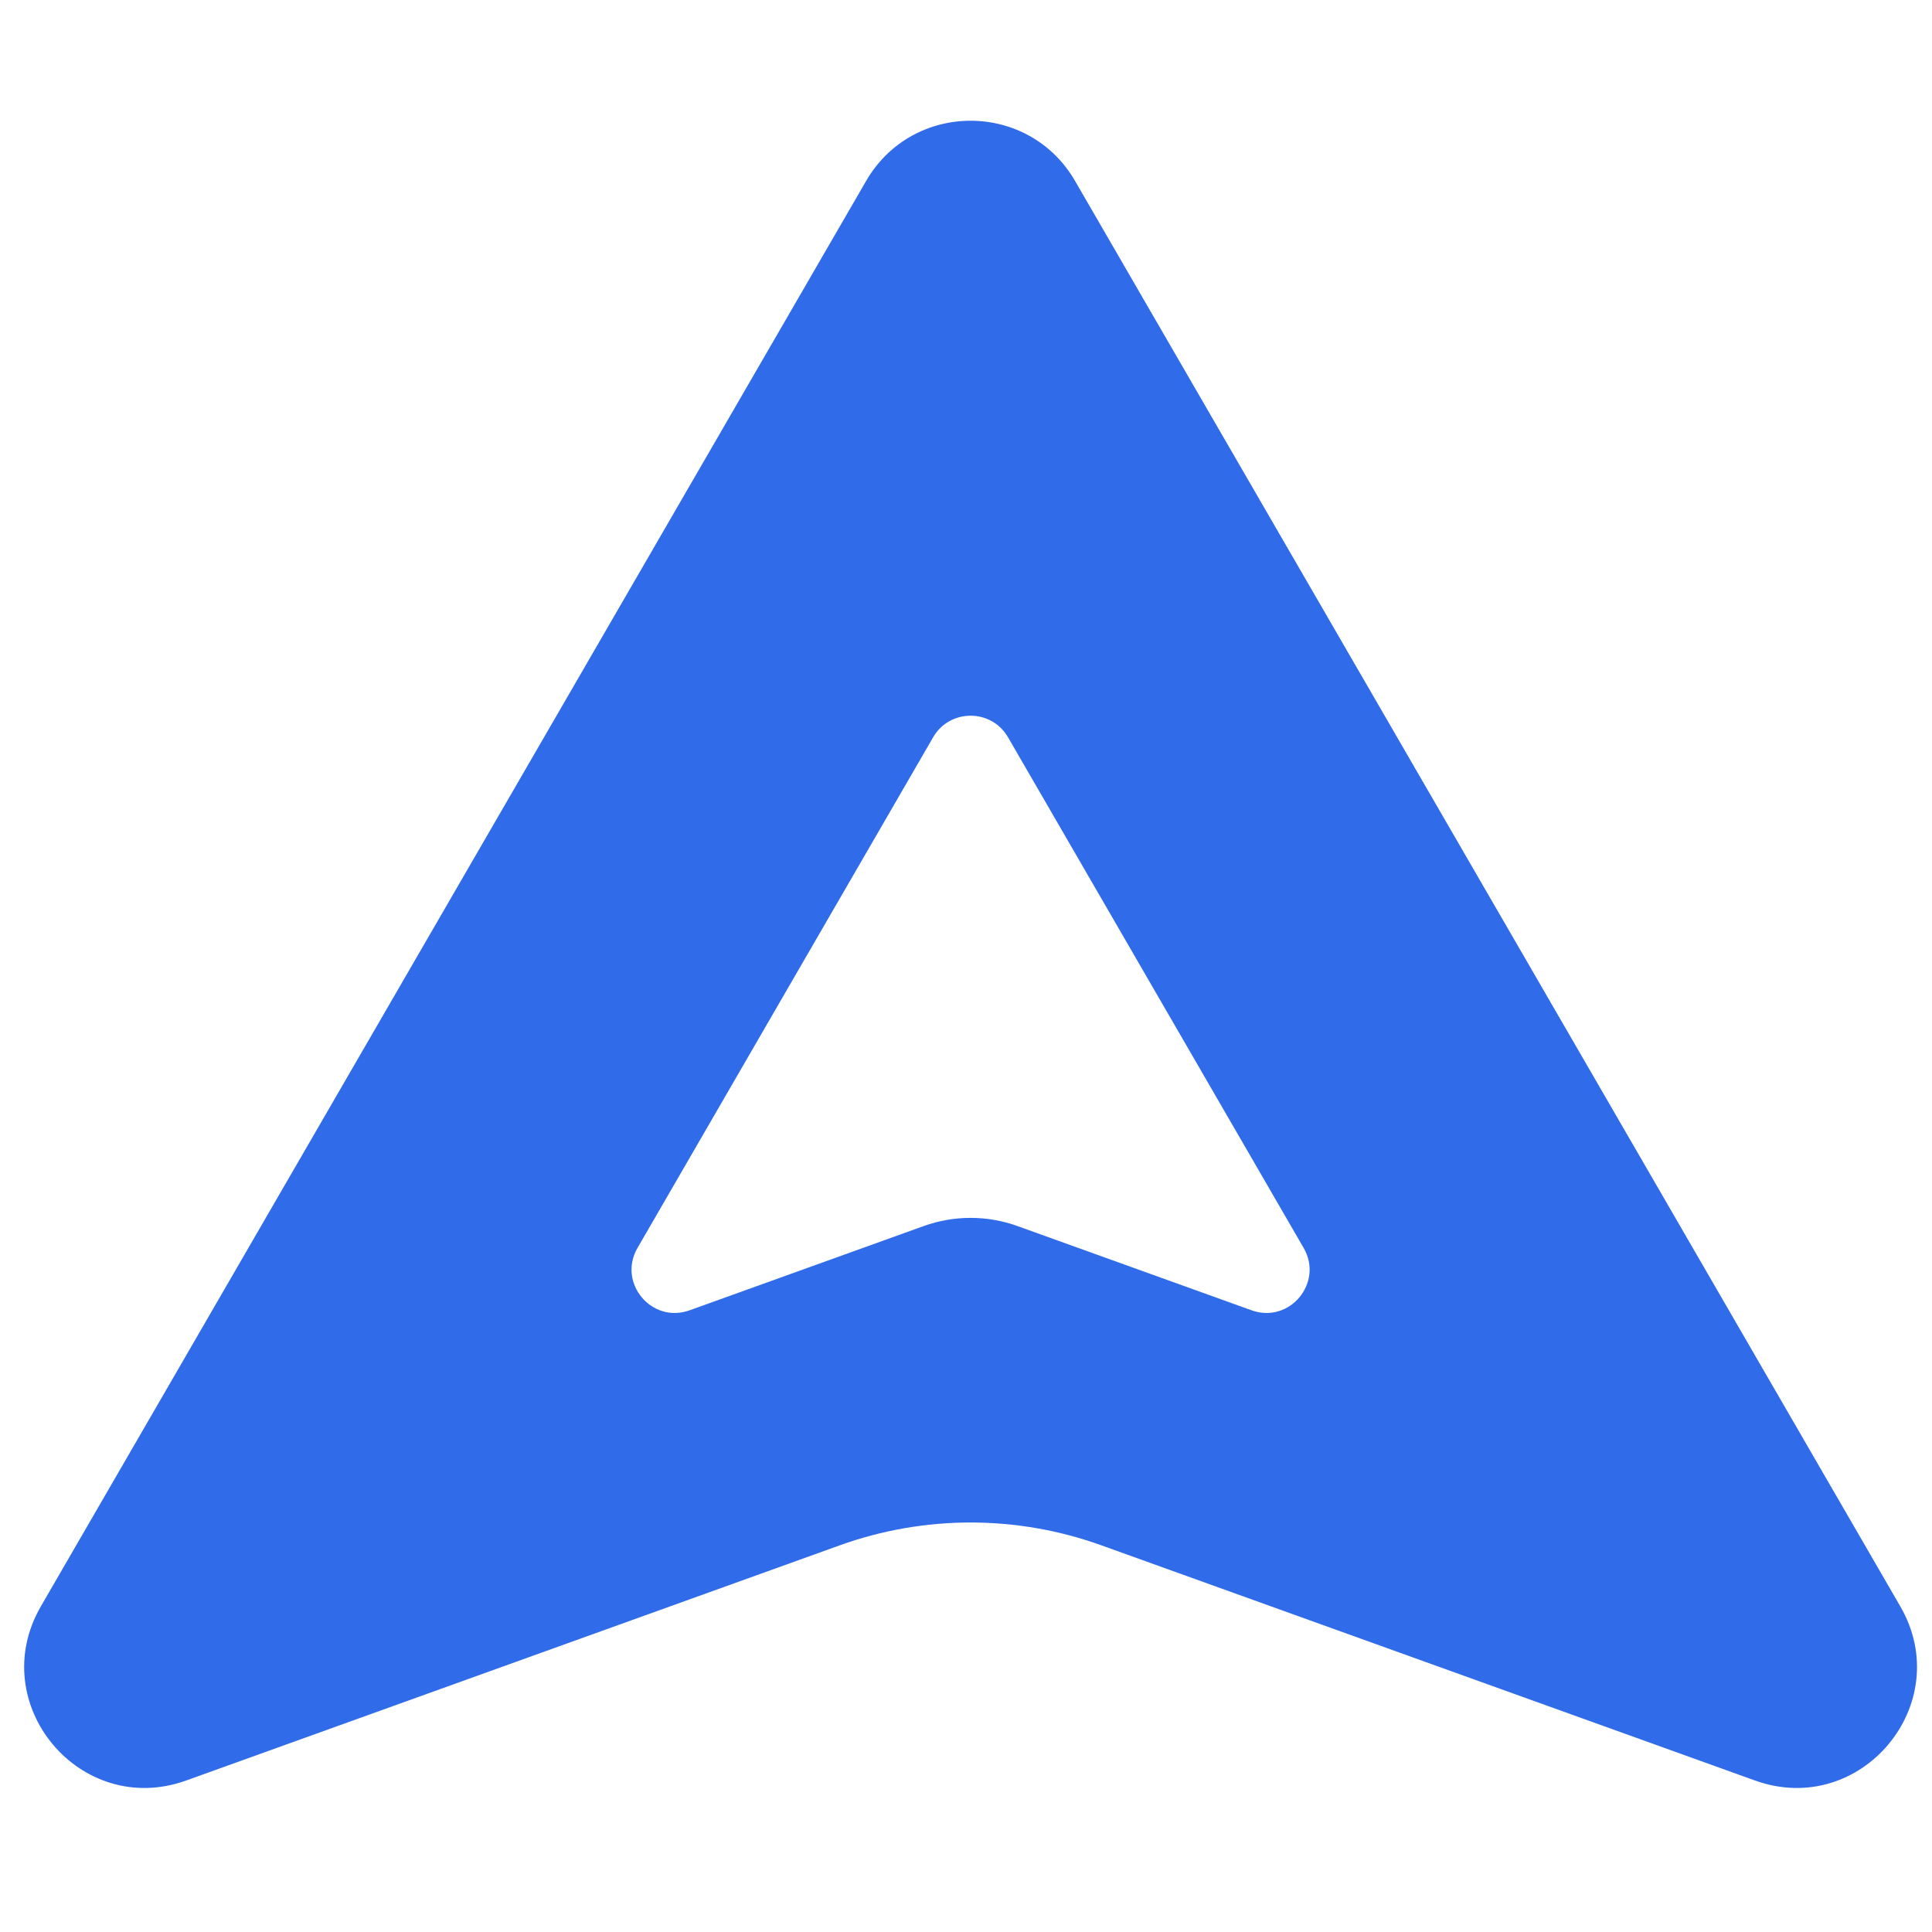 <svg xmlns="http://www.w3.org/2000/svg" version="1.1" xmlns:xlink="http://www.w3.org/1999/xlink" xmlns:svgjs="http://svgjs.dev/svgjs" width="80" height="80"><svg width="80" height="80" viewBox="0 0 80 80" fill="none" xmlns="http://www.w3.org/2000/svg">
<path fill-rule="evenodd" clip-rule="evenodd" d="M44.517 7.495C42.591 4.168 37.788 4.168 35.863 7.495L1.692 66.516C-0.643 70.551 3.326 75.305 7.712 73.726L34.772 63.989C38.274 62.728 42.105 62.728 45.607 63.989L72.667 73.726C77.054 75.305 81.023 70.551 78.687 66.516L44.517 7.495ZM41.74 30.529C41.05 29.338 39.329 29.338 38.639 30.529L26.398 51.674C25.561 53.119 26.983 54.822 28.555 54.257L38.249 50.768C39.503 50.317 40.876 50.317 42.13 50.768L51.825 54.257C53.396 54.822 54.818 53.119 53.981 51.674L41.74 30.529Z" fill="#306BEA"></path>
</svg><style>@media (prefers-color-scheme: light) { :root { filter: none; } }
@media (prefers-color-scheme: dark) { :root { filter: none; } }
</style></svg>